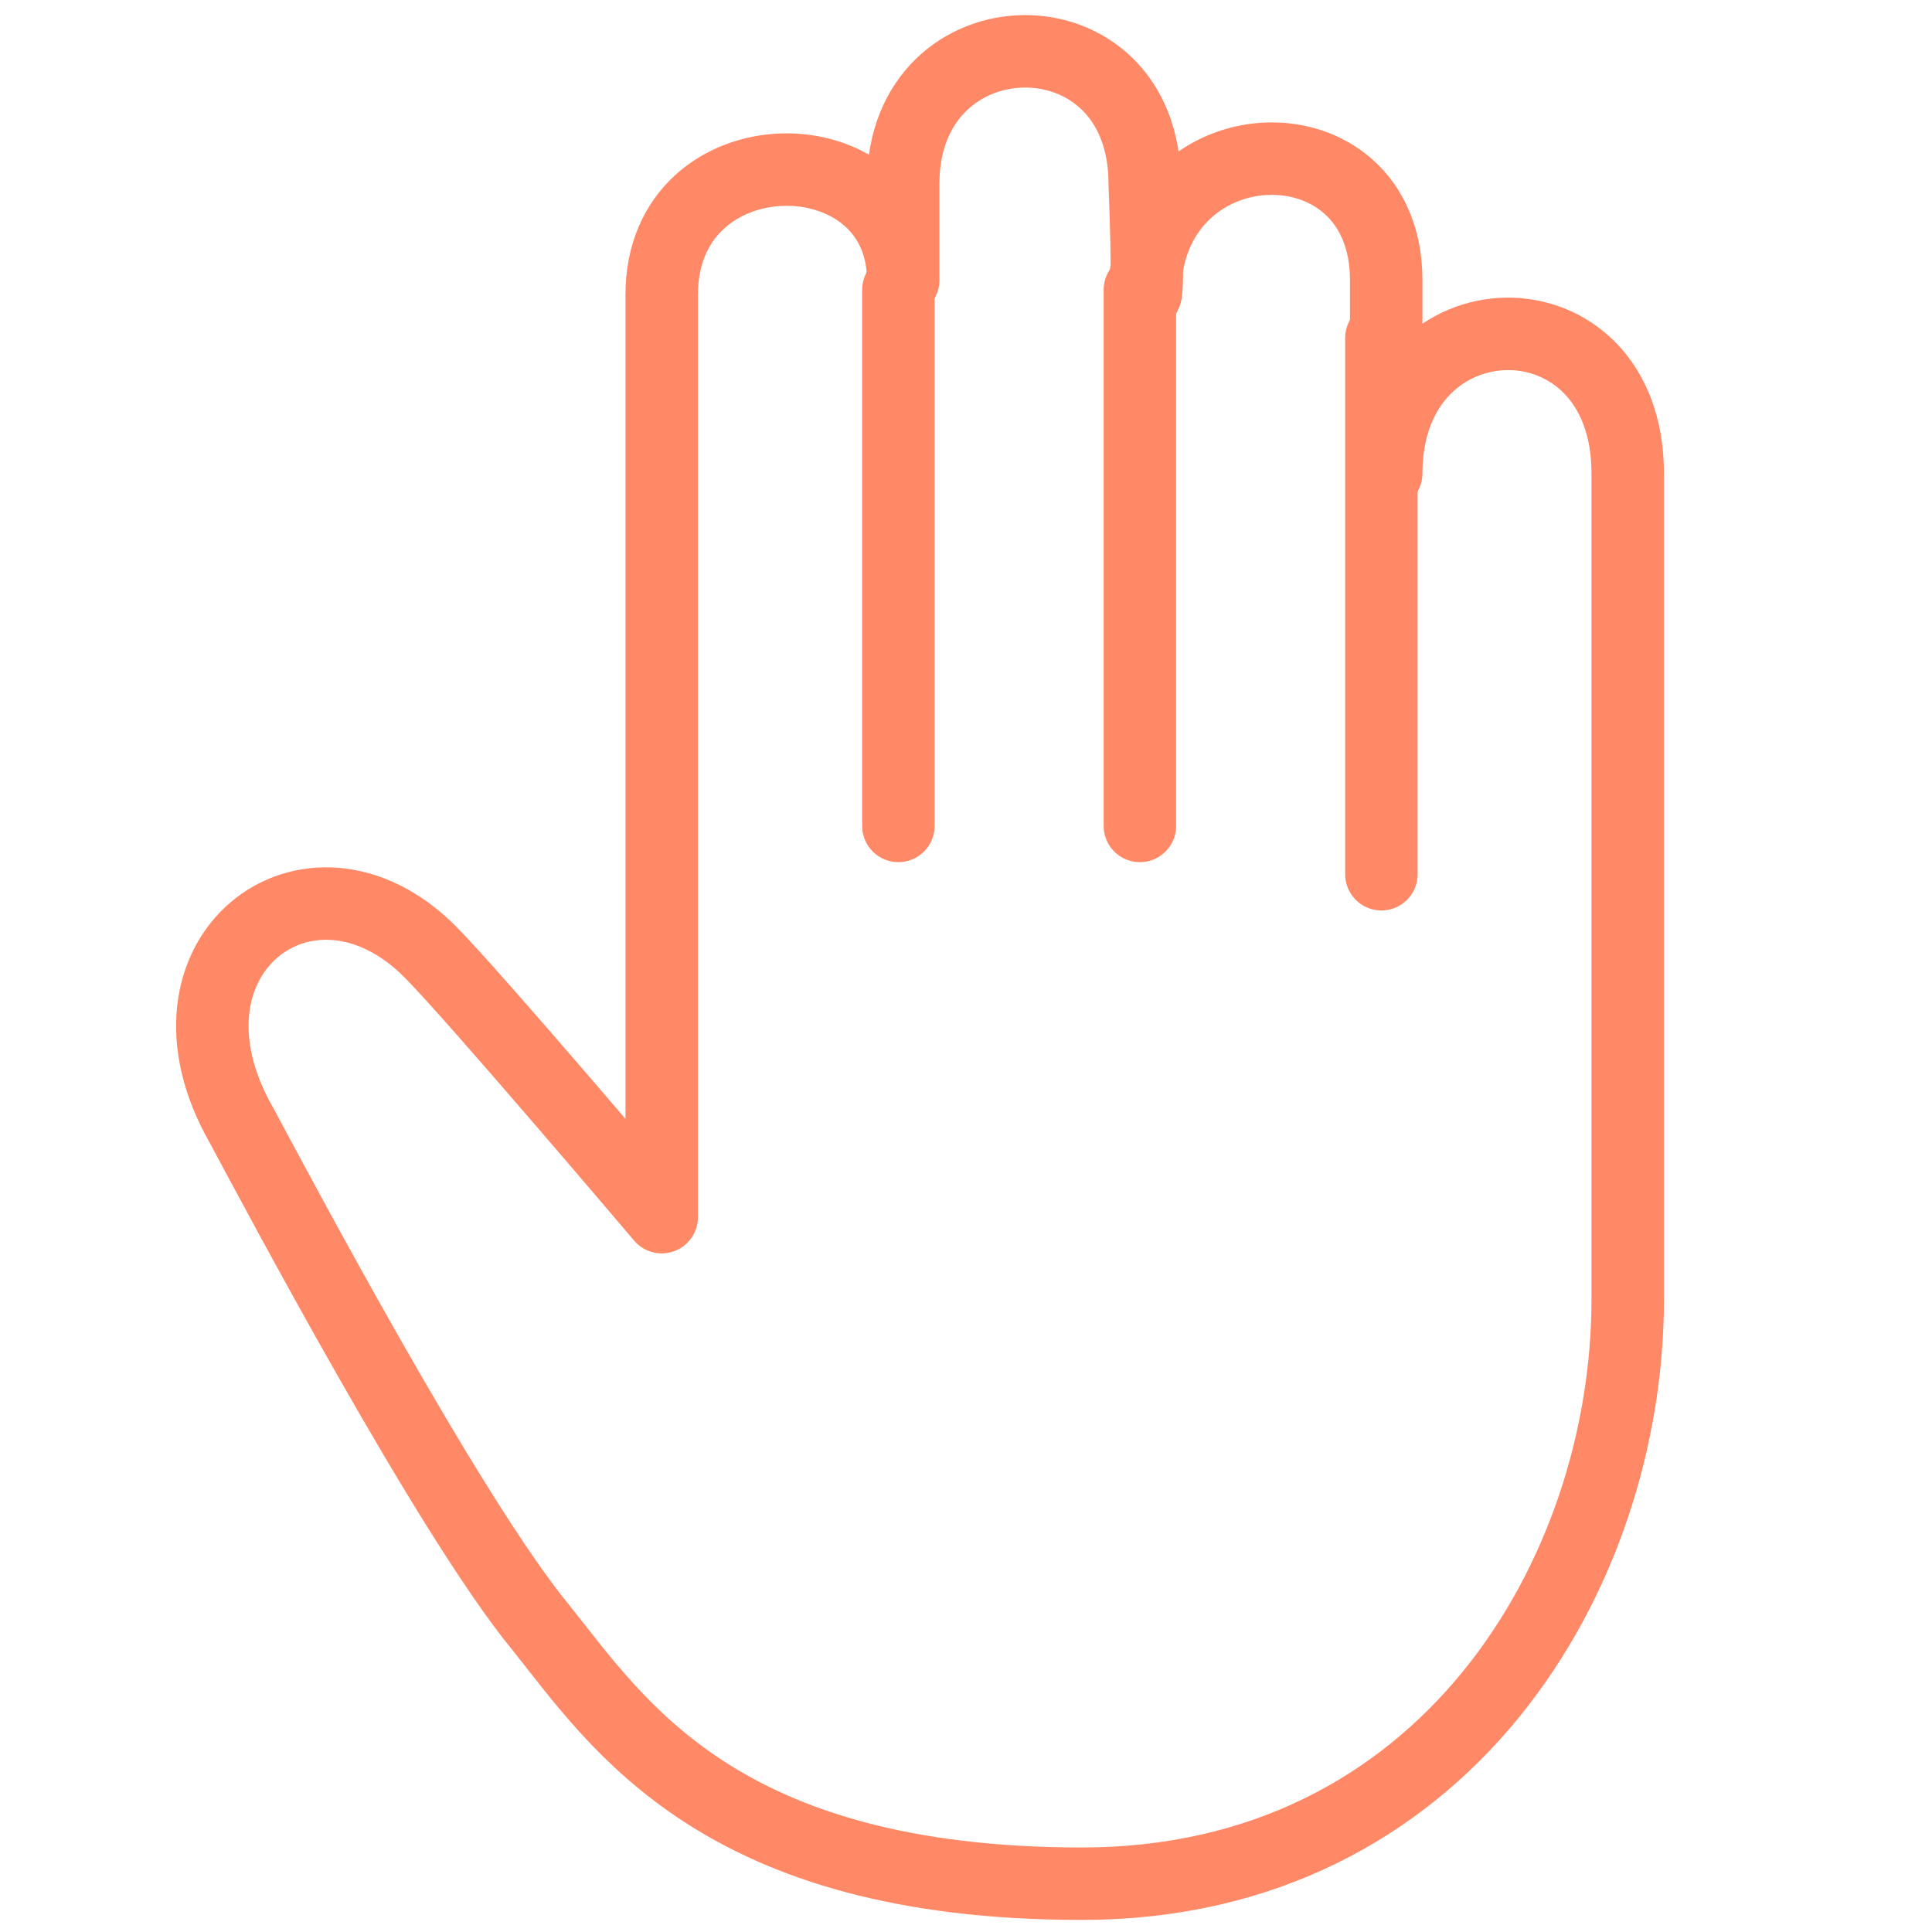 <?xml version="1.0" encoding="utf-8"?>
<!-- Generator: Adobe Illustrator 18.0.0, SVG Export Plug-In . SVG Version: 6.00 Build 0)  -->
<!DOCTYPE svg PUBLIC "-//W3C//DTD SVG 1.1//EN" "http://www.w3.org/Graphics/SVG/1.1/DTD/svg11.dtd">
<svg width="40" height="40" version="1.1" id="レイヤー_2" xmlns="http://www.w3.org/2000/svg" xmlns:xlink="http://www.w3.org/1999/xlink" x="0px"
	 y="0px" viewBox="0 0 40 40" enable-background="new 0 0 40 40" xml:space="preserve">
<path fill="none" stroke="#FF8866" stroke-width="1.5" stroke-linecap="round" stroke-linejoin="round" stroke-miterlimit="10" d="
	M8.9,19.7c-2.5-2.5-5.9,0.1-3.9,3.6c0.7,1.3,4.3,8.1,6.2,10.4c1.6,2,3.7,5.3,11.2,5.3s11.3-6.4,11.3-12.1s0-17.1,0-17.1
	c0-3.9-5-3.8-5,0v-4c0-3.5-5-3.3-5,0.3c0.1,0.1,0-2.3,0-2.3c0-3.7-5-3.6-5,0v2c0-3.1-5-3.1-5,0.3c0,4.6,0,19.1,0,19.1
	S9.8,20.6,8.9,19.7z"/>
<line fill="none" stroke="#FF8866" stroke-width="1.5" stroke-linecap="round" stroke-linejoin="round" stroke-miterlimit="10" x1="18.6" y1="17.1" x2="18.6" y2="6"/>
<line fill="none" stroke="#FF8866" stroke-width="1.5" stroke-linecap="round" stroke-linejoin="round" stroke-miterlimit="10" x1="23.6" y1="17.1" x2="23.6" y2="6"/>
<line fill="none" stroke="#FF8866" stroke-width="1.5" stroke-linecap="round" stroke-linejoin="round" stroke-miterlimit="10" x1="28.6" y1="18.1" x2="28.6" y2="7"/>
</svg>

